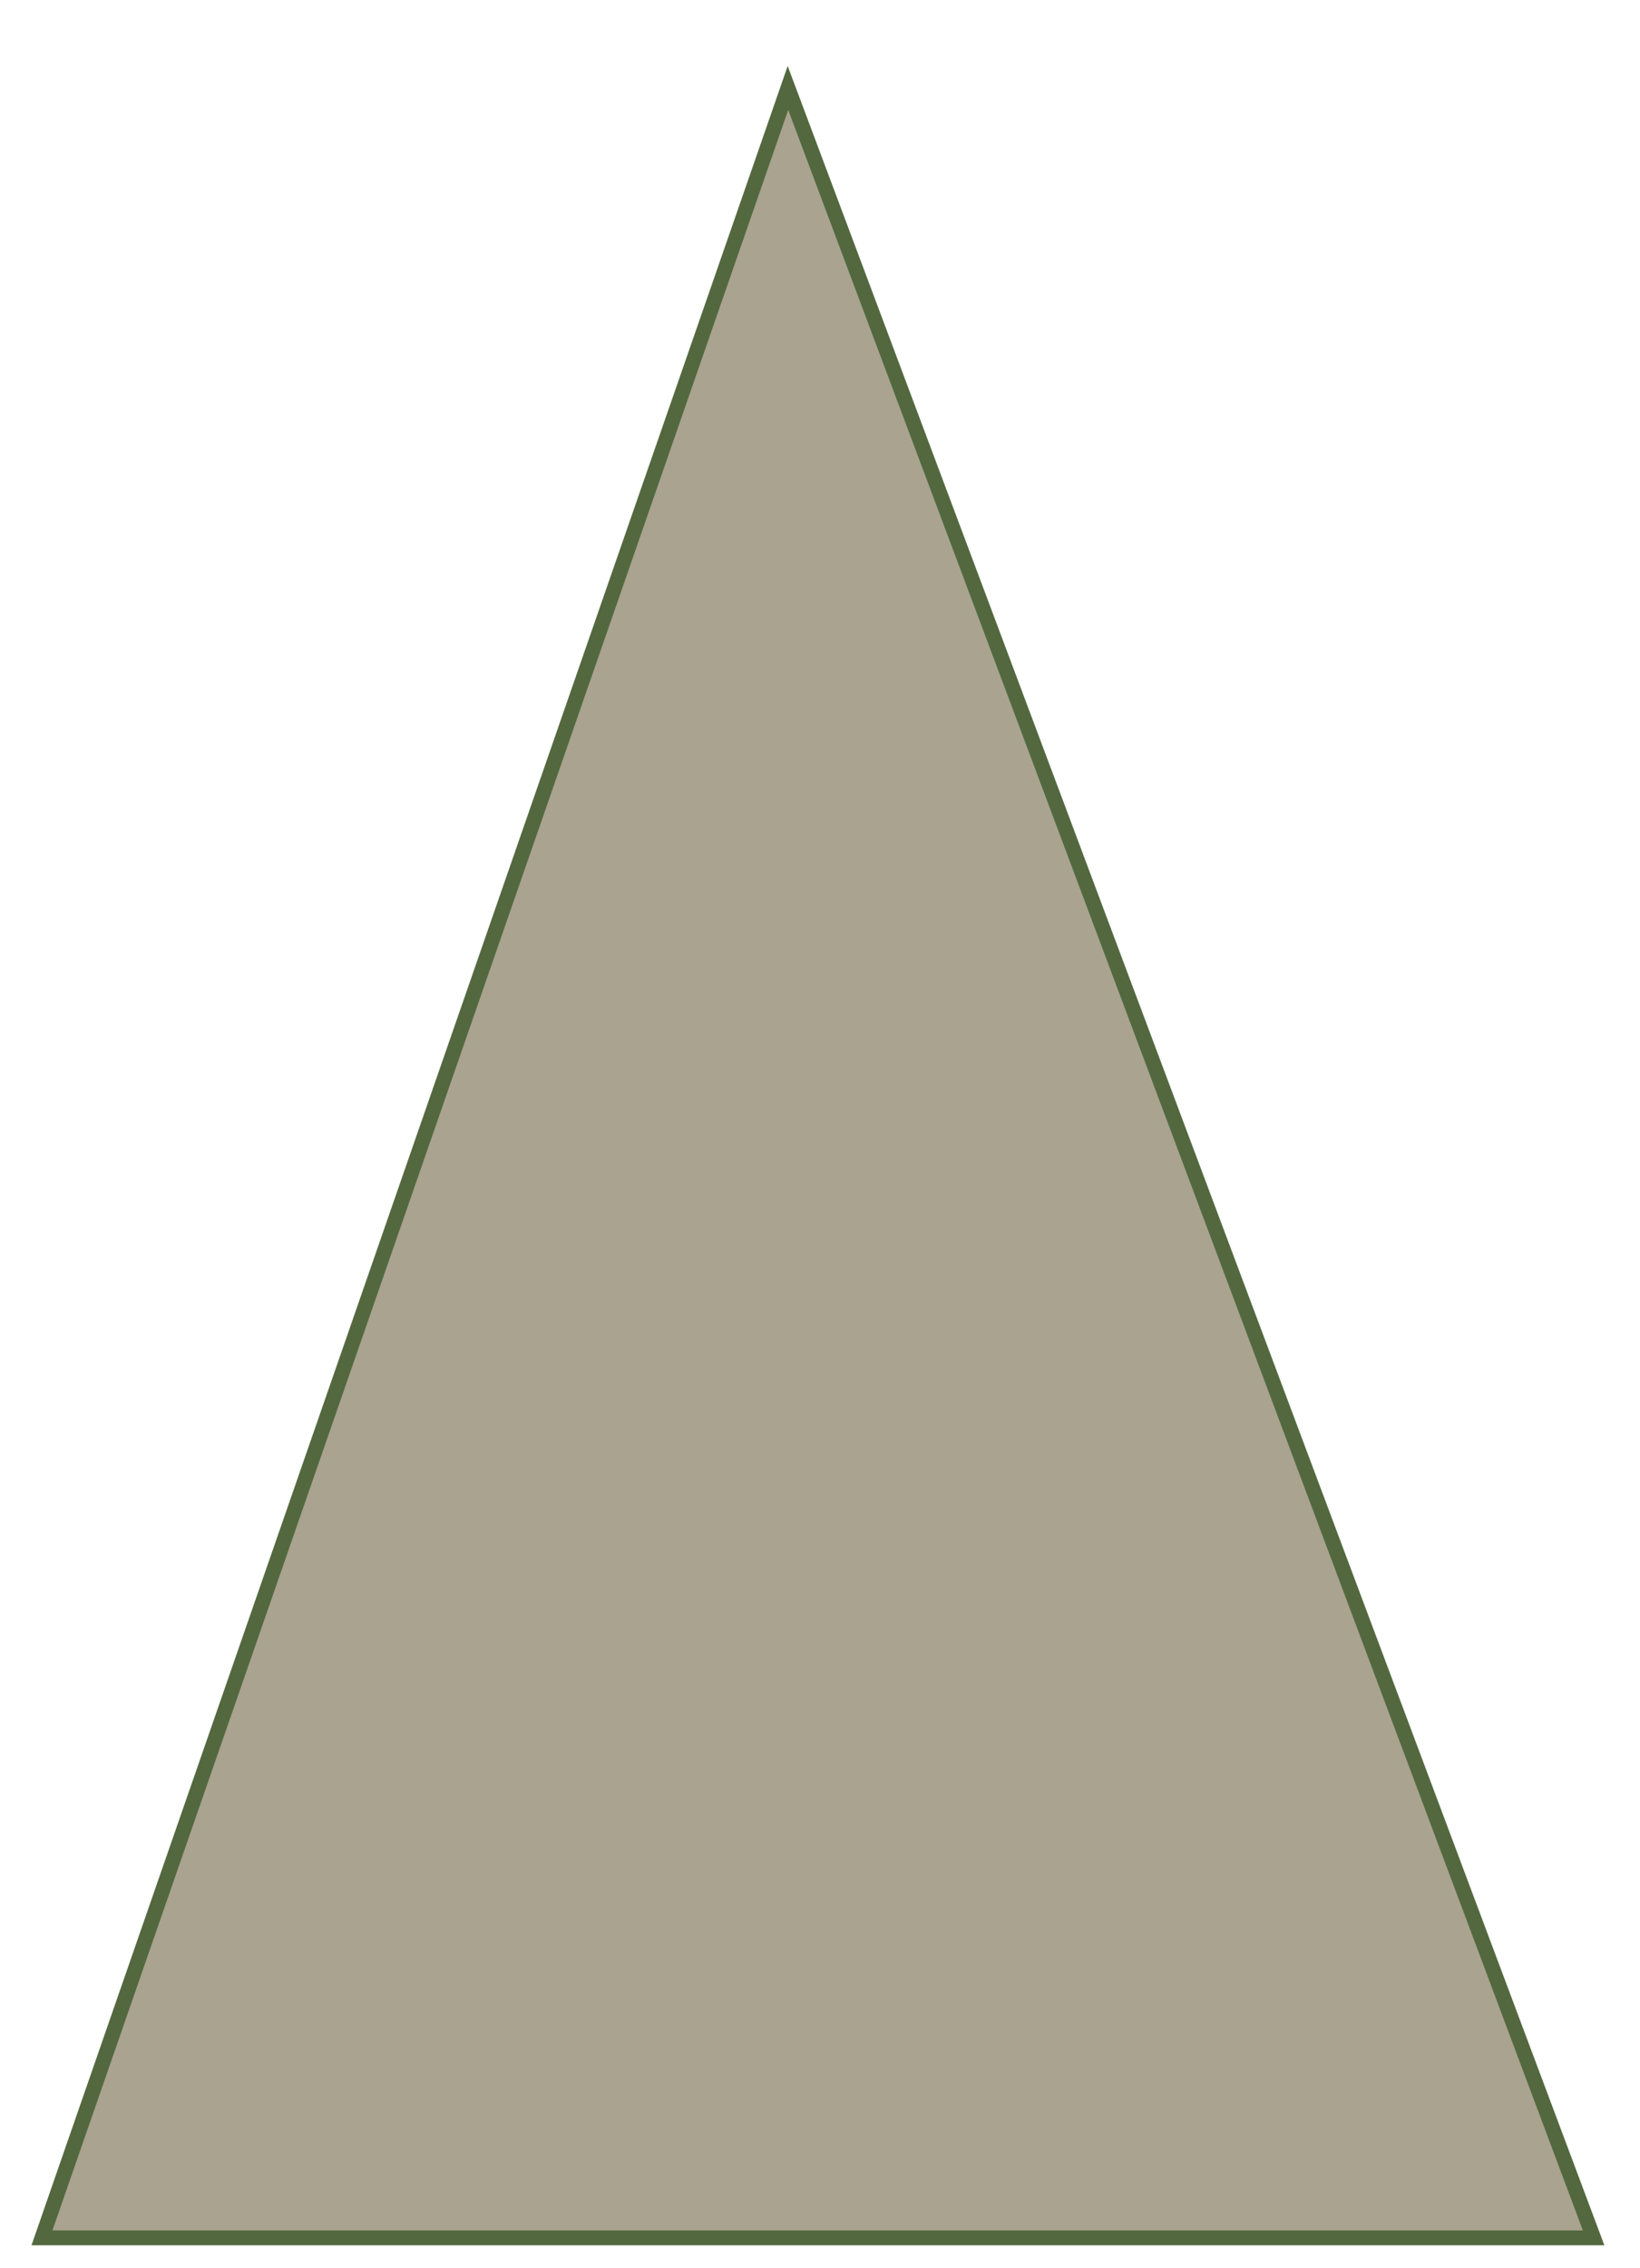 <?xml version="1.0" encoding="UTF-8"?> <svg xmlns="http://www.w3.org/2000/svg" width="110" height="152" viewBox="0 0 110 152" fill="none"> <path d="M2.815 149.999L52.85 5.895L106.889 149.999H2.815Z" fill="#A9A38F" stroke="#53683F"></path> </svg> 